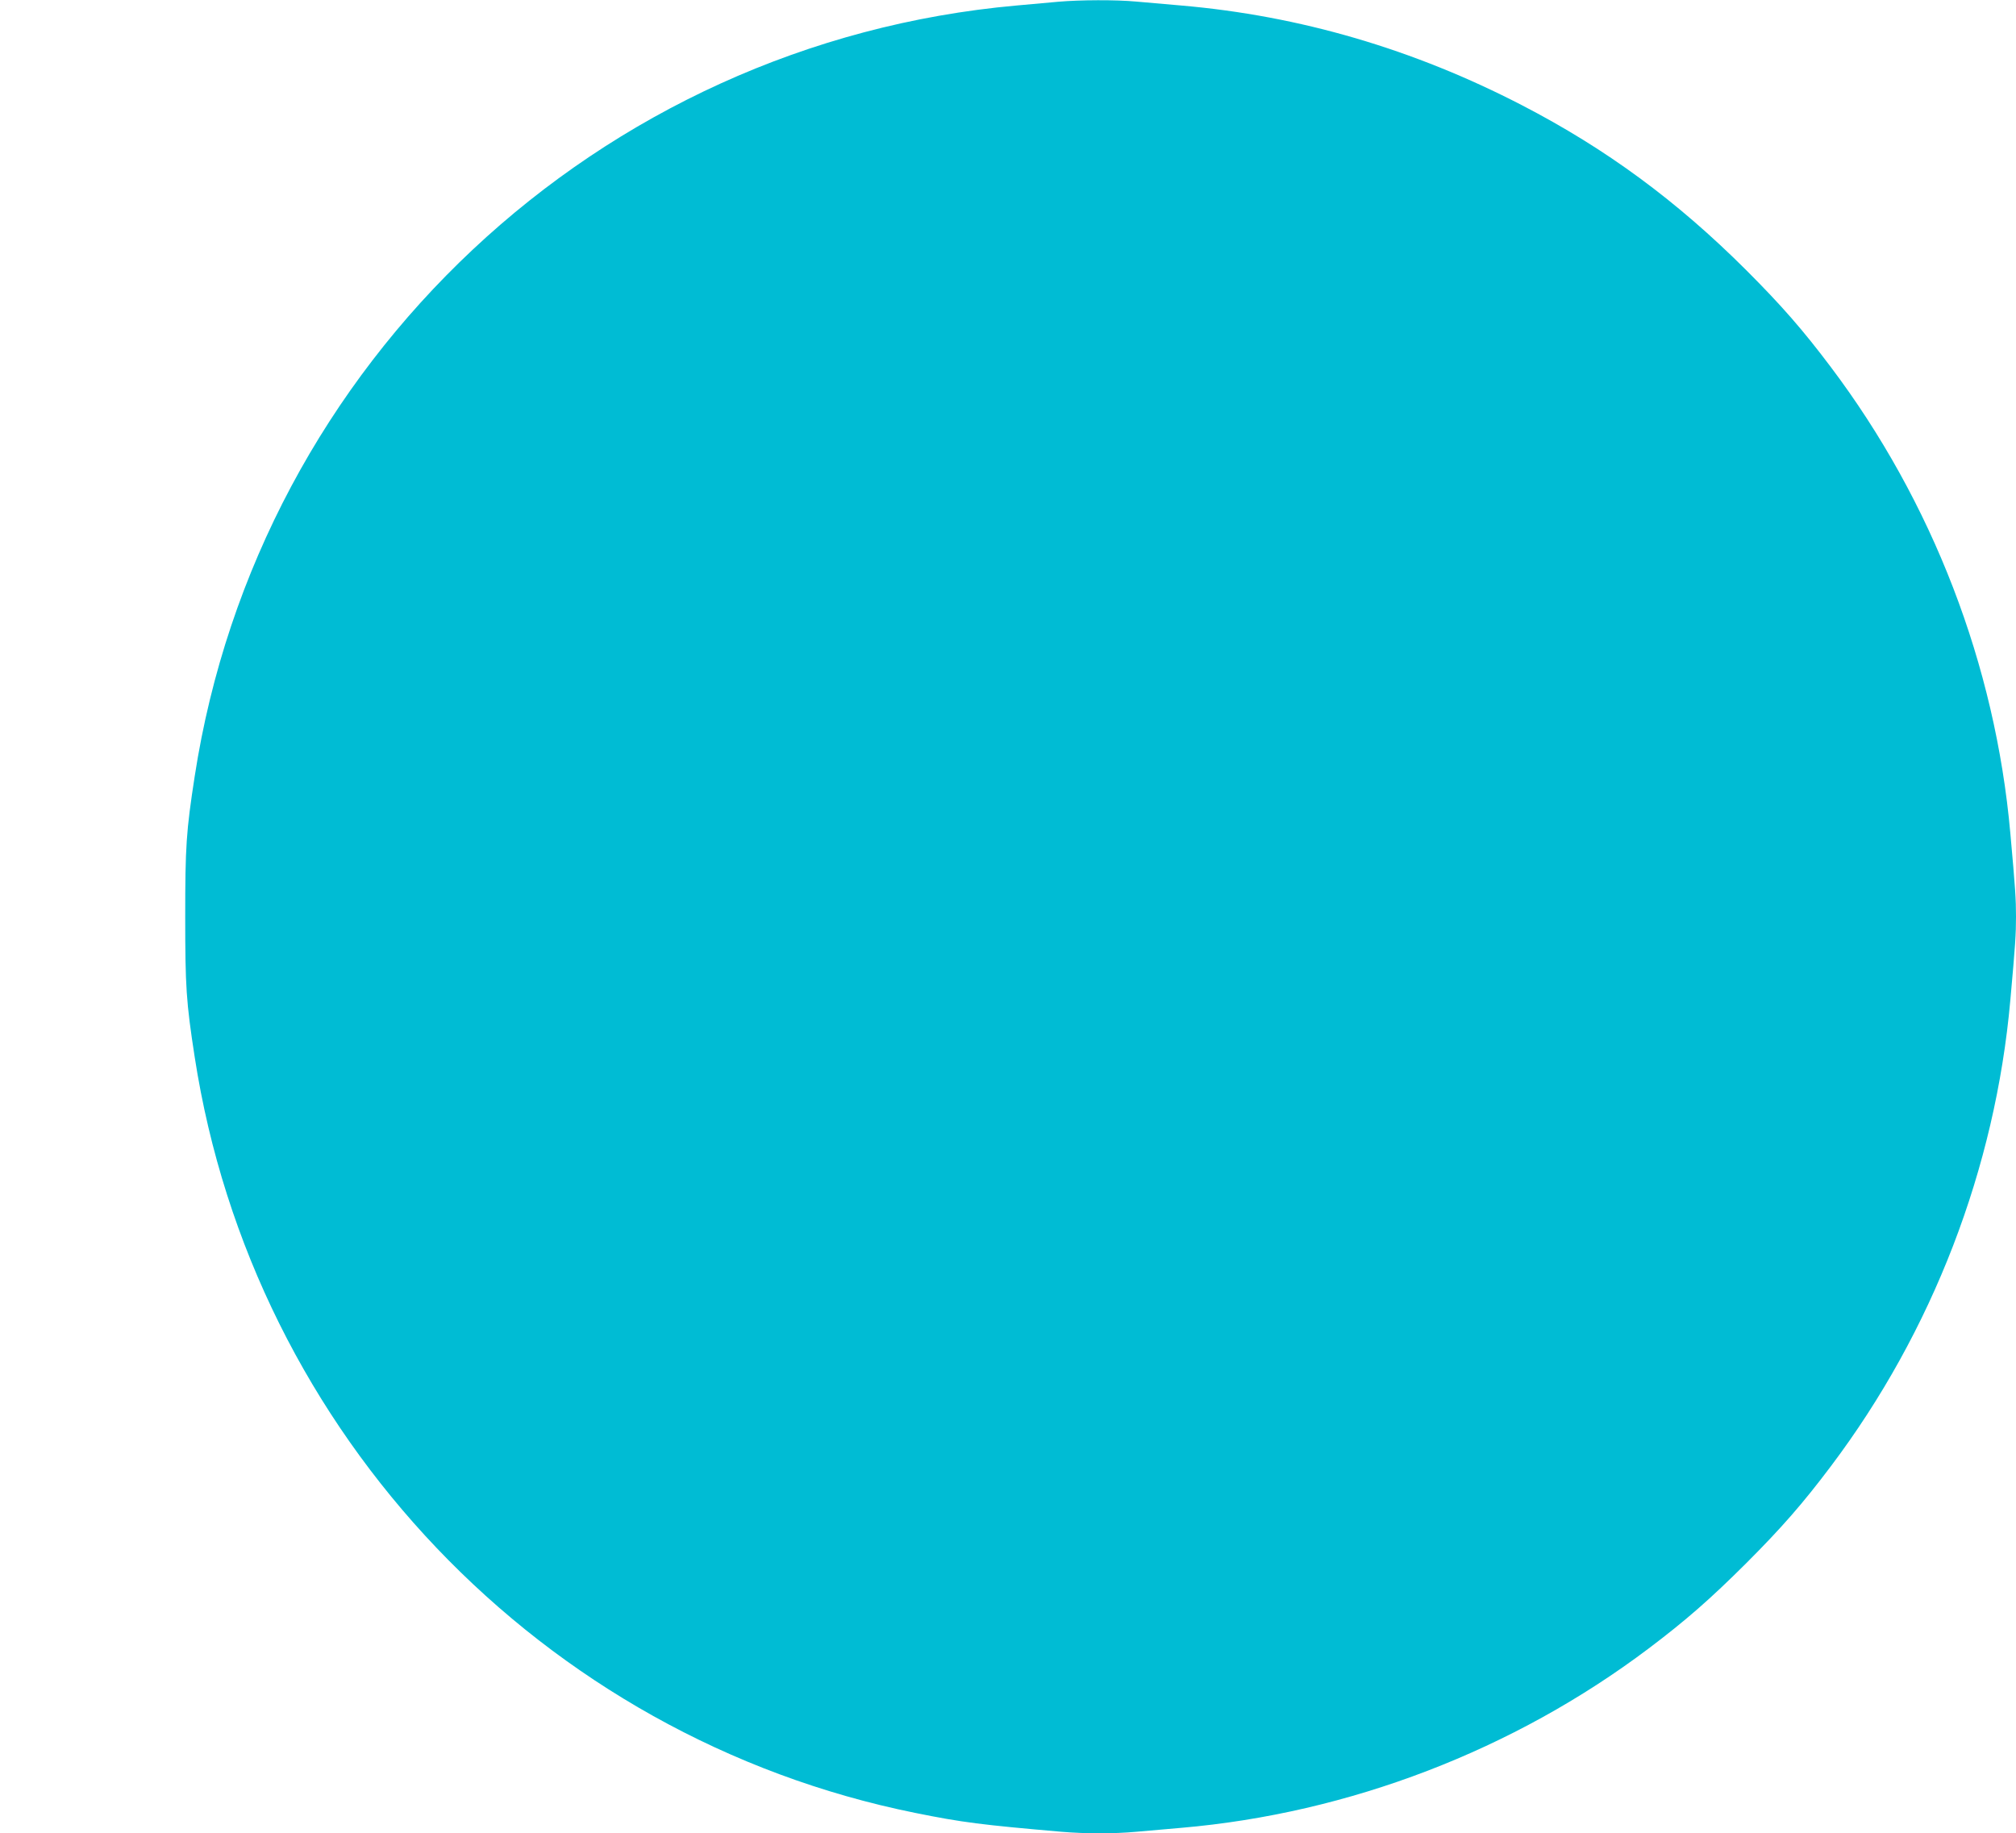 <?xml version="1.0" standalone="no"?>
<!DOCTYPE svg PUBLIC "-//W3C//DTD SVG 20010904//EN"
 "http://www.w3.org/TR/2001/REC-SVG-20010904/DTD/svg10.dtd">
<svg version="1.0" xmlns="http://www.w3.org/2000/svg"
 width="1280pt" height="1164pt" viewBox="0 0 1280 1164"
 preserveAspectRatio="xMidYMid meet">
<g transform="translate(0,1164) scale(0.1,-0.1)"
fill="#00bcd4" stroke="none">
<path d="M6720 11629 c-52 -5 -172 -16 -266 -24 -2653 -237 -4813 -2263 -5218
-4895 -54 -349 -60 -446 -60 -890 0 -444 6 -541 60 -890 369 -2395 2204 -4321
4574 -4800 301 -61 423 -76 930 -120 156 -13 330 -13 474 0 61 5 190 17 286
25 1066 92 2111 493 2968 1139 237 179 390 313 618 540 227 227 361 381 538
616 646 857 1045 1892 1140 2960 32 355 36 419 36 530 0 111 -4 175 -36 530
-95 1068 -494 2103 -1140 2960 -177 235 -311 389 -538 616 -440 439 -888 769
-1421 1045 -689 357 -1412 569 -2165 634 -96 8 -225 20 -286 25 -128 12 -357
11 -494 -1z"/>
</g>
</svg>
